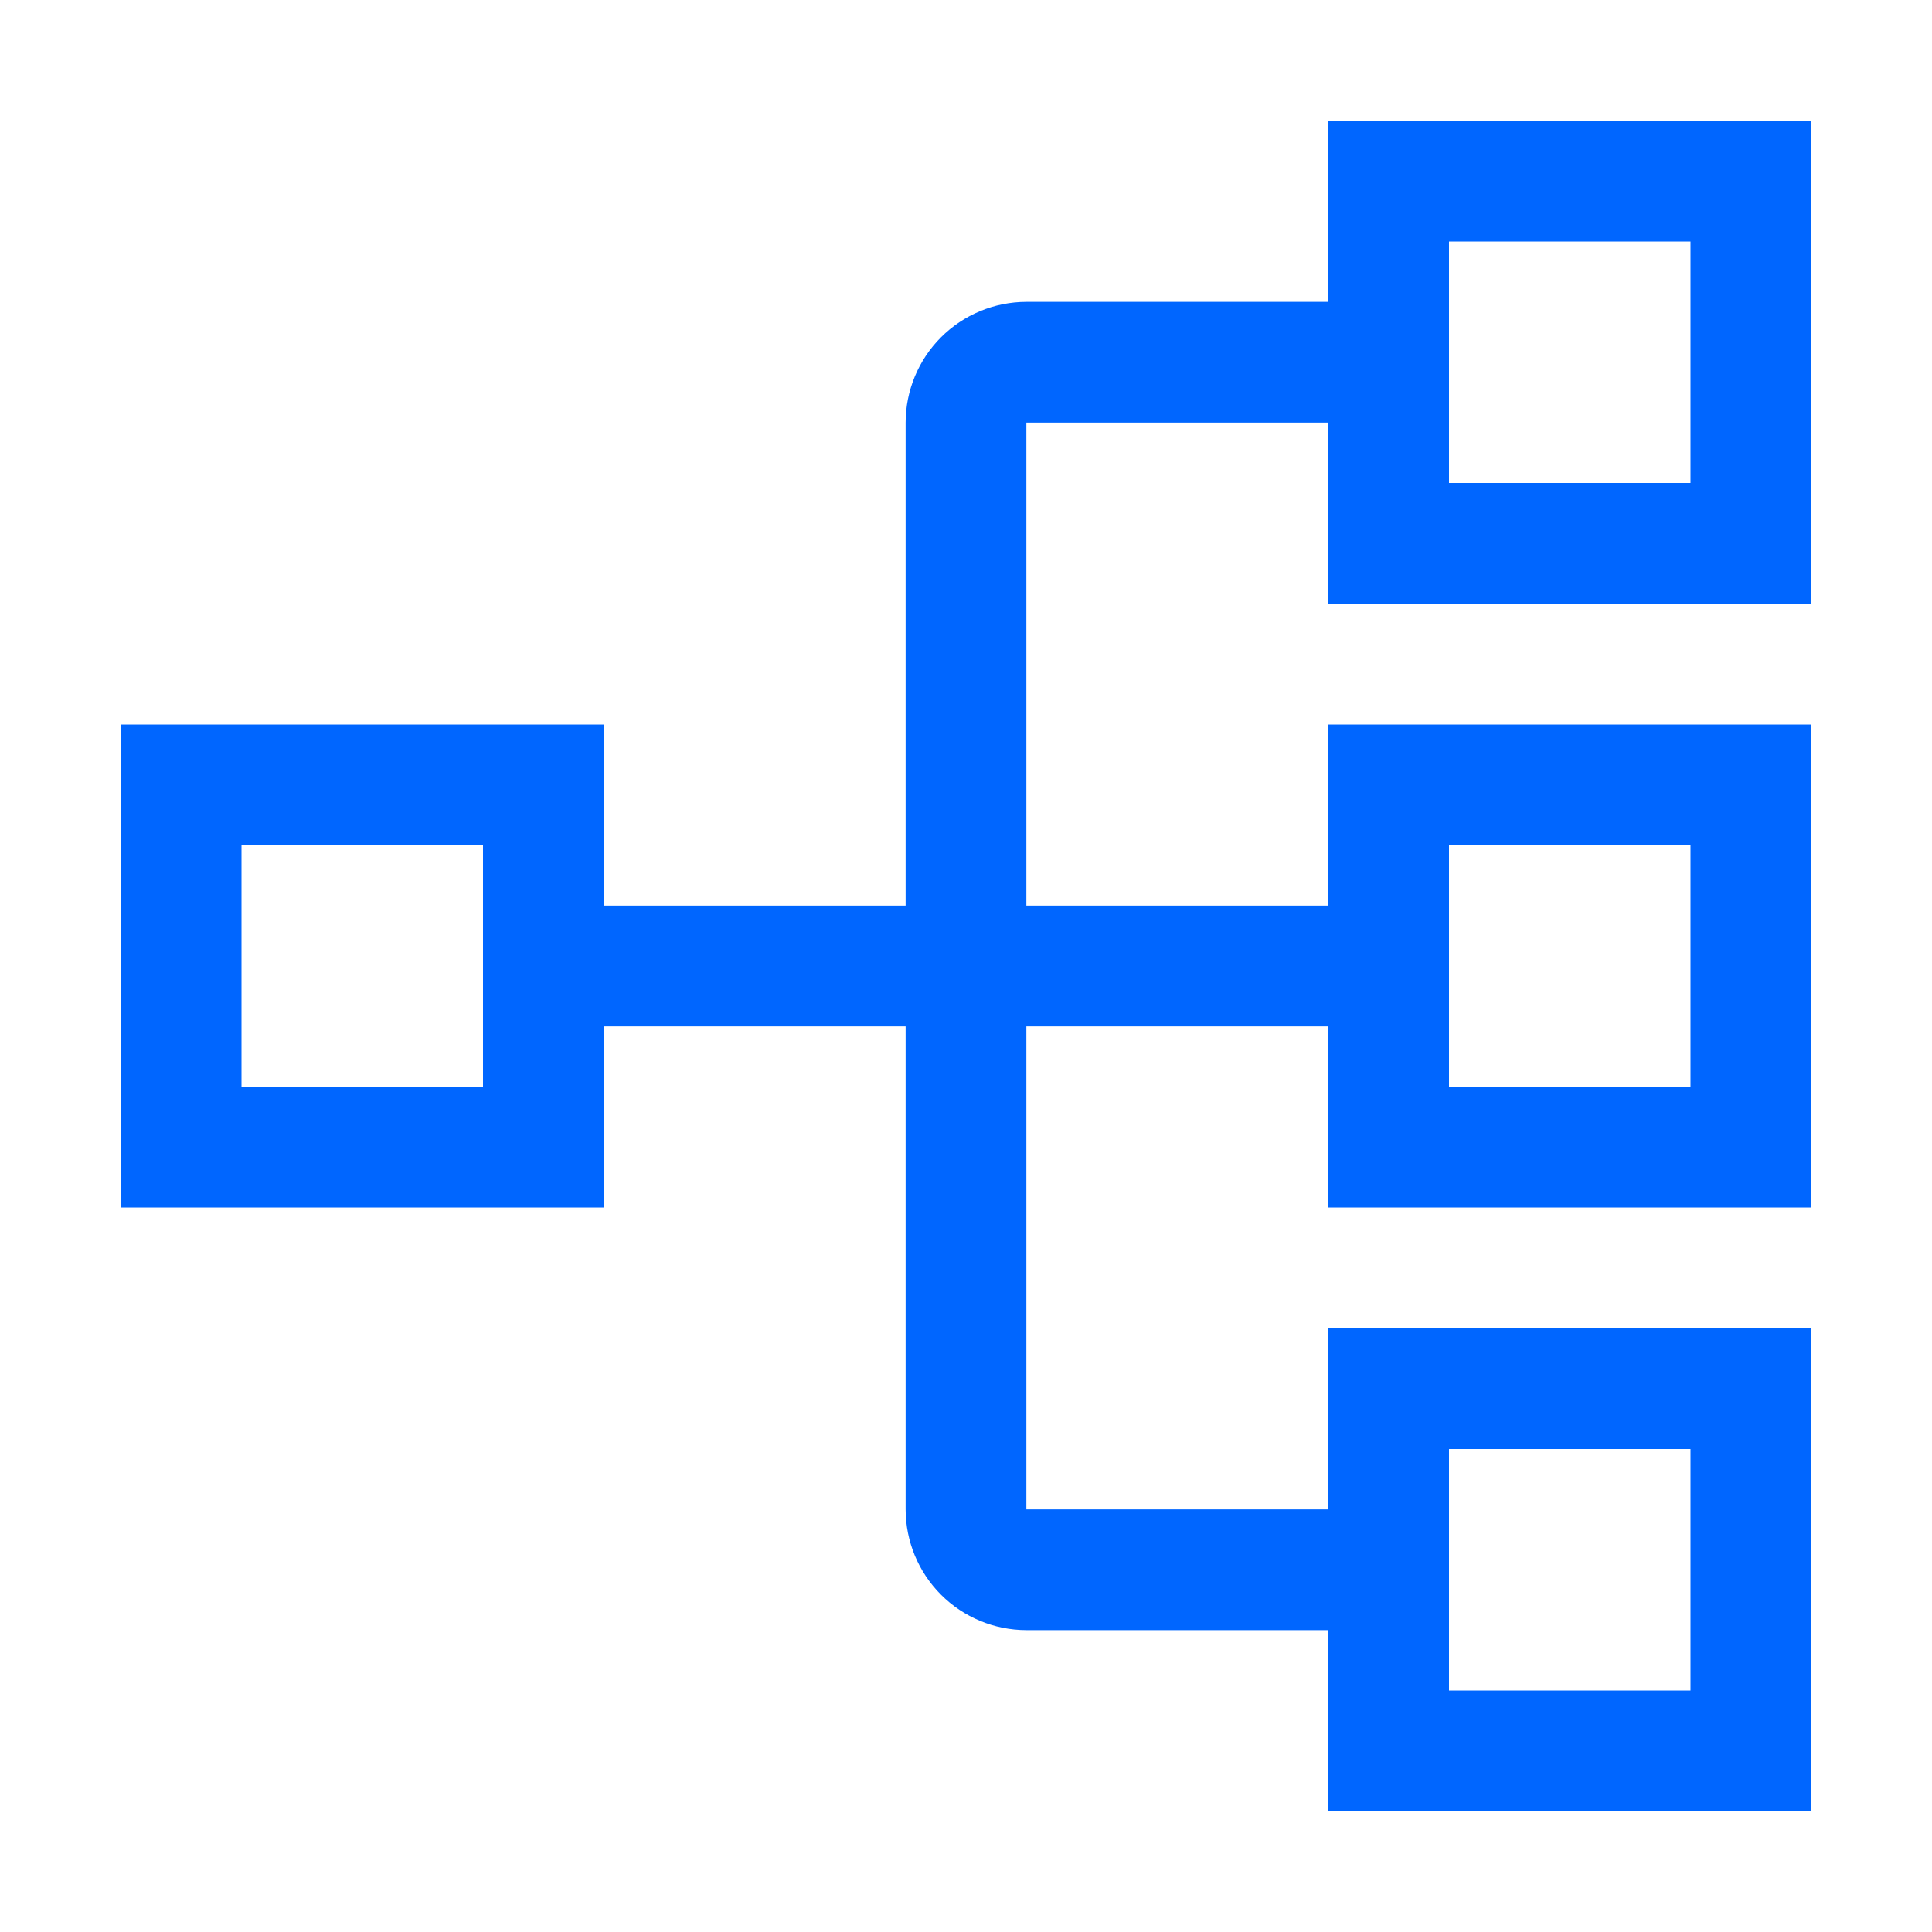 <svg width="40" height="40" viewBox="0 0 40 40" fill="none" xmlns="http://www.w3.org/2000/svg">
<g clip-path="url(#clip0_3283_12)">
<path d="M37.5 12.5V2.5H27.5V6.25H21.25C20.587 6.251 19.952 6.514 19.483 6.983C19.014 7.452 18.751 8.087 18.75 8.75V18.75H12.5V15H2.5V25H12.5V21.25H18.75V31.25C18.751 31.913 19.014 32.548 19.483 33.017C19.952 33.486 20.587 33.749 21.25 33.75H27.5V37.5H37.5V27.5H27.5V31.25H21.25V21.25H27.5V25H37.5V15H27.5V18.75H21.25V8.75H27.5V12.5H37.5ZM10 22.5H5V17.5H10V22.5ZM30 30H35V35H30V30ZM30 17.5H35V22.5H30V17.5ZM30 5H35V10H30V5Z" fill="#0066FF"/>
</g>
<defs>
<clipPath id="clip0_3283_12">
<rect width="40" height="40" fill="white"/>
</clipPath>
</defs>
</svg>
